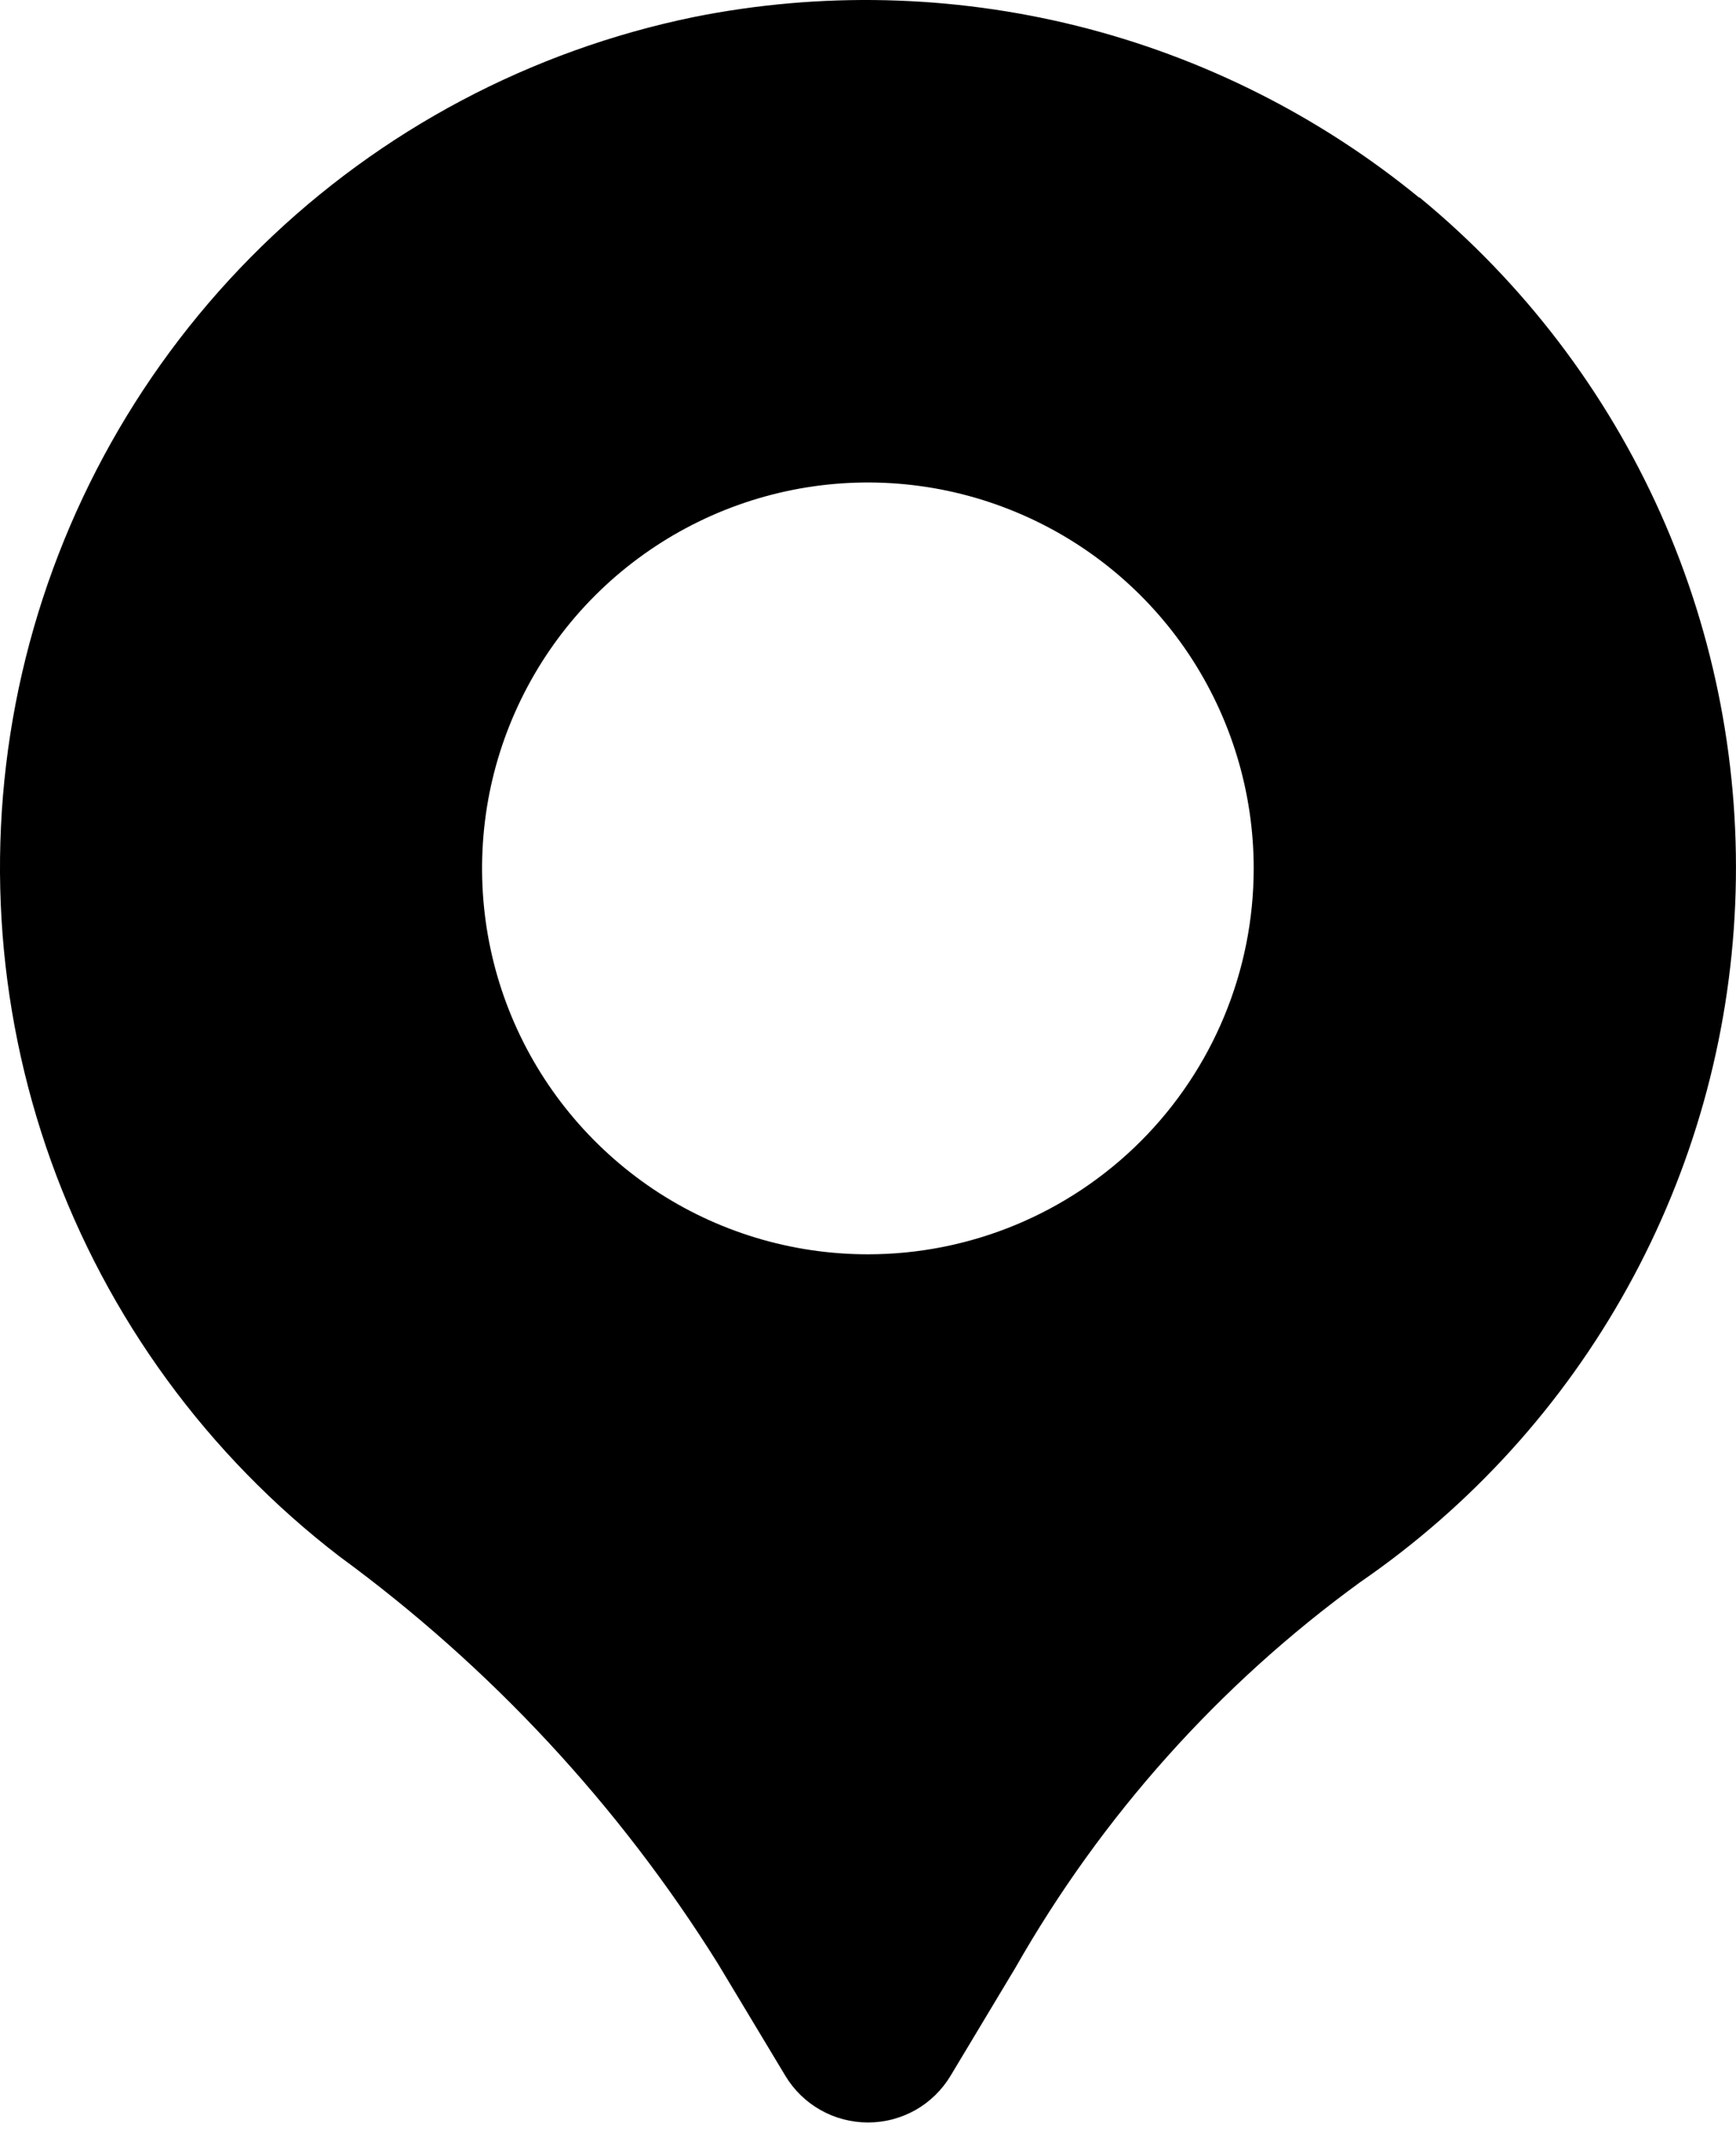 <svg width="17" height="21" viewBox="0 0 17 21" fill="none" xmlns="http://www.w3.org/2000/svg">
<g id="Layer 2">
<path id="Vector" d="M13.899 1.936C12.919 1.134 11.774 0.559 10.545 0.253C9.316 -0.052 8.035 -0.082 6.793 0.167C5.197 0.495 3.728 1.274 2.562 2.412C1.396 3.551 0.582 5.001 0.216 6.589C-0.149 8.177 -0.05 9.836 0.501 11.37C1.052 12.903 2.033 14.246 3.326 15.238C4.802 16.319 6.059 17.67 7.029 19.221L7.69 20.32C7.774 20.46 7.893 20.576 8.035 20.656C8.176 20.736 8.337 20.778 8.5 20.778C8.663 20.778 8.823 20.736 8.965 20.656C9.106 20.576 9.225 20.46 9.309 20.32L9.943 19.264C10.788 17.779 11.94 16.491 13.322 15.487C14.406 14.741 15.302 13.754 15.939 12.602C16.576 11.451 16.936 10.168 16.992 8.853C17.048 7.539 16.798 6.229 16.262 5.028C15.725 3.827 14.916 2.767 13.9 1.932L13.899 1.936ZM8.499 12.279C7.751 12.279 7.021 12.058 6.4 11.643C5.779 11.227 5.294 10.637 5.008 9.947C4.722 9.257 4.648 8.497 4.793 7.764C4.939 7.032 5.299 6.358 5.827 5.83C6.356 5.302 7.029 4.942 7.762 4.796C8.494 4.65 9.254 4.725 9.944 5.011C10.635 5.297 11.225 5.781 11.64 6.402C12.055 7.024 12.277 7.754 12.277 8.501C12.277 9.503 11.879 10.464 11.17 11.173C10.461 11.881 9.501 12.279 8.499 12.279Z" fill="black"/>
</g>
</svg>
